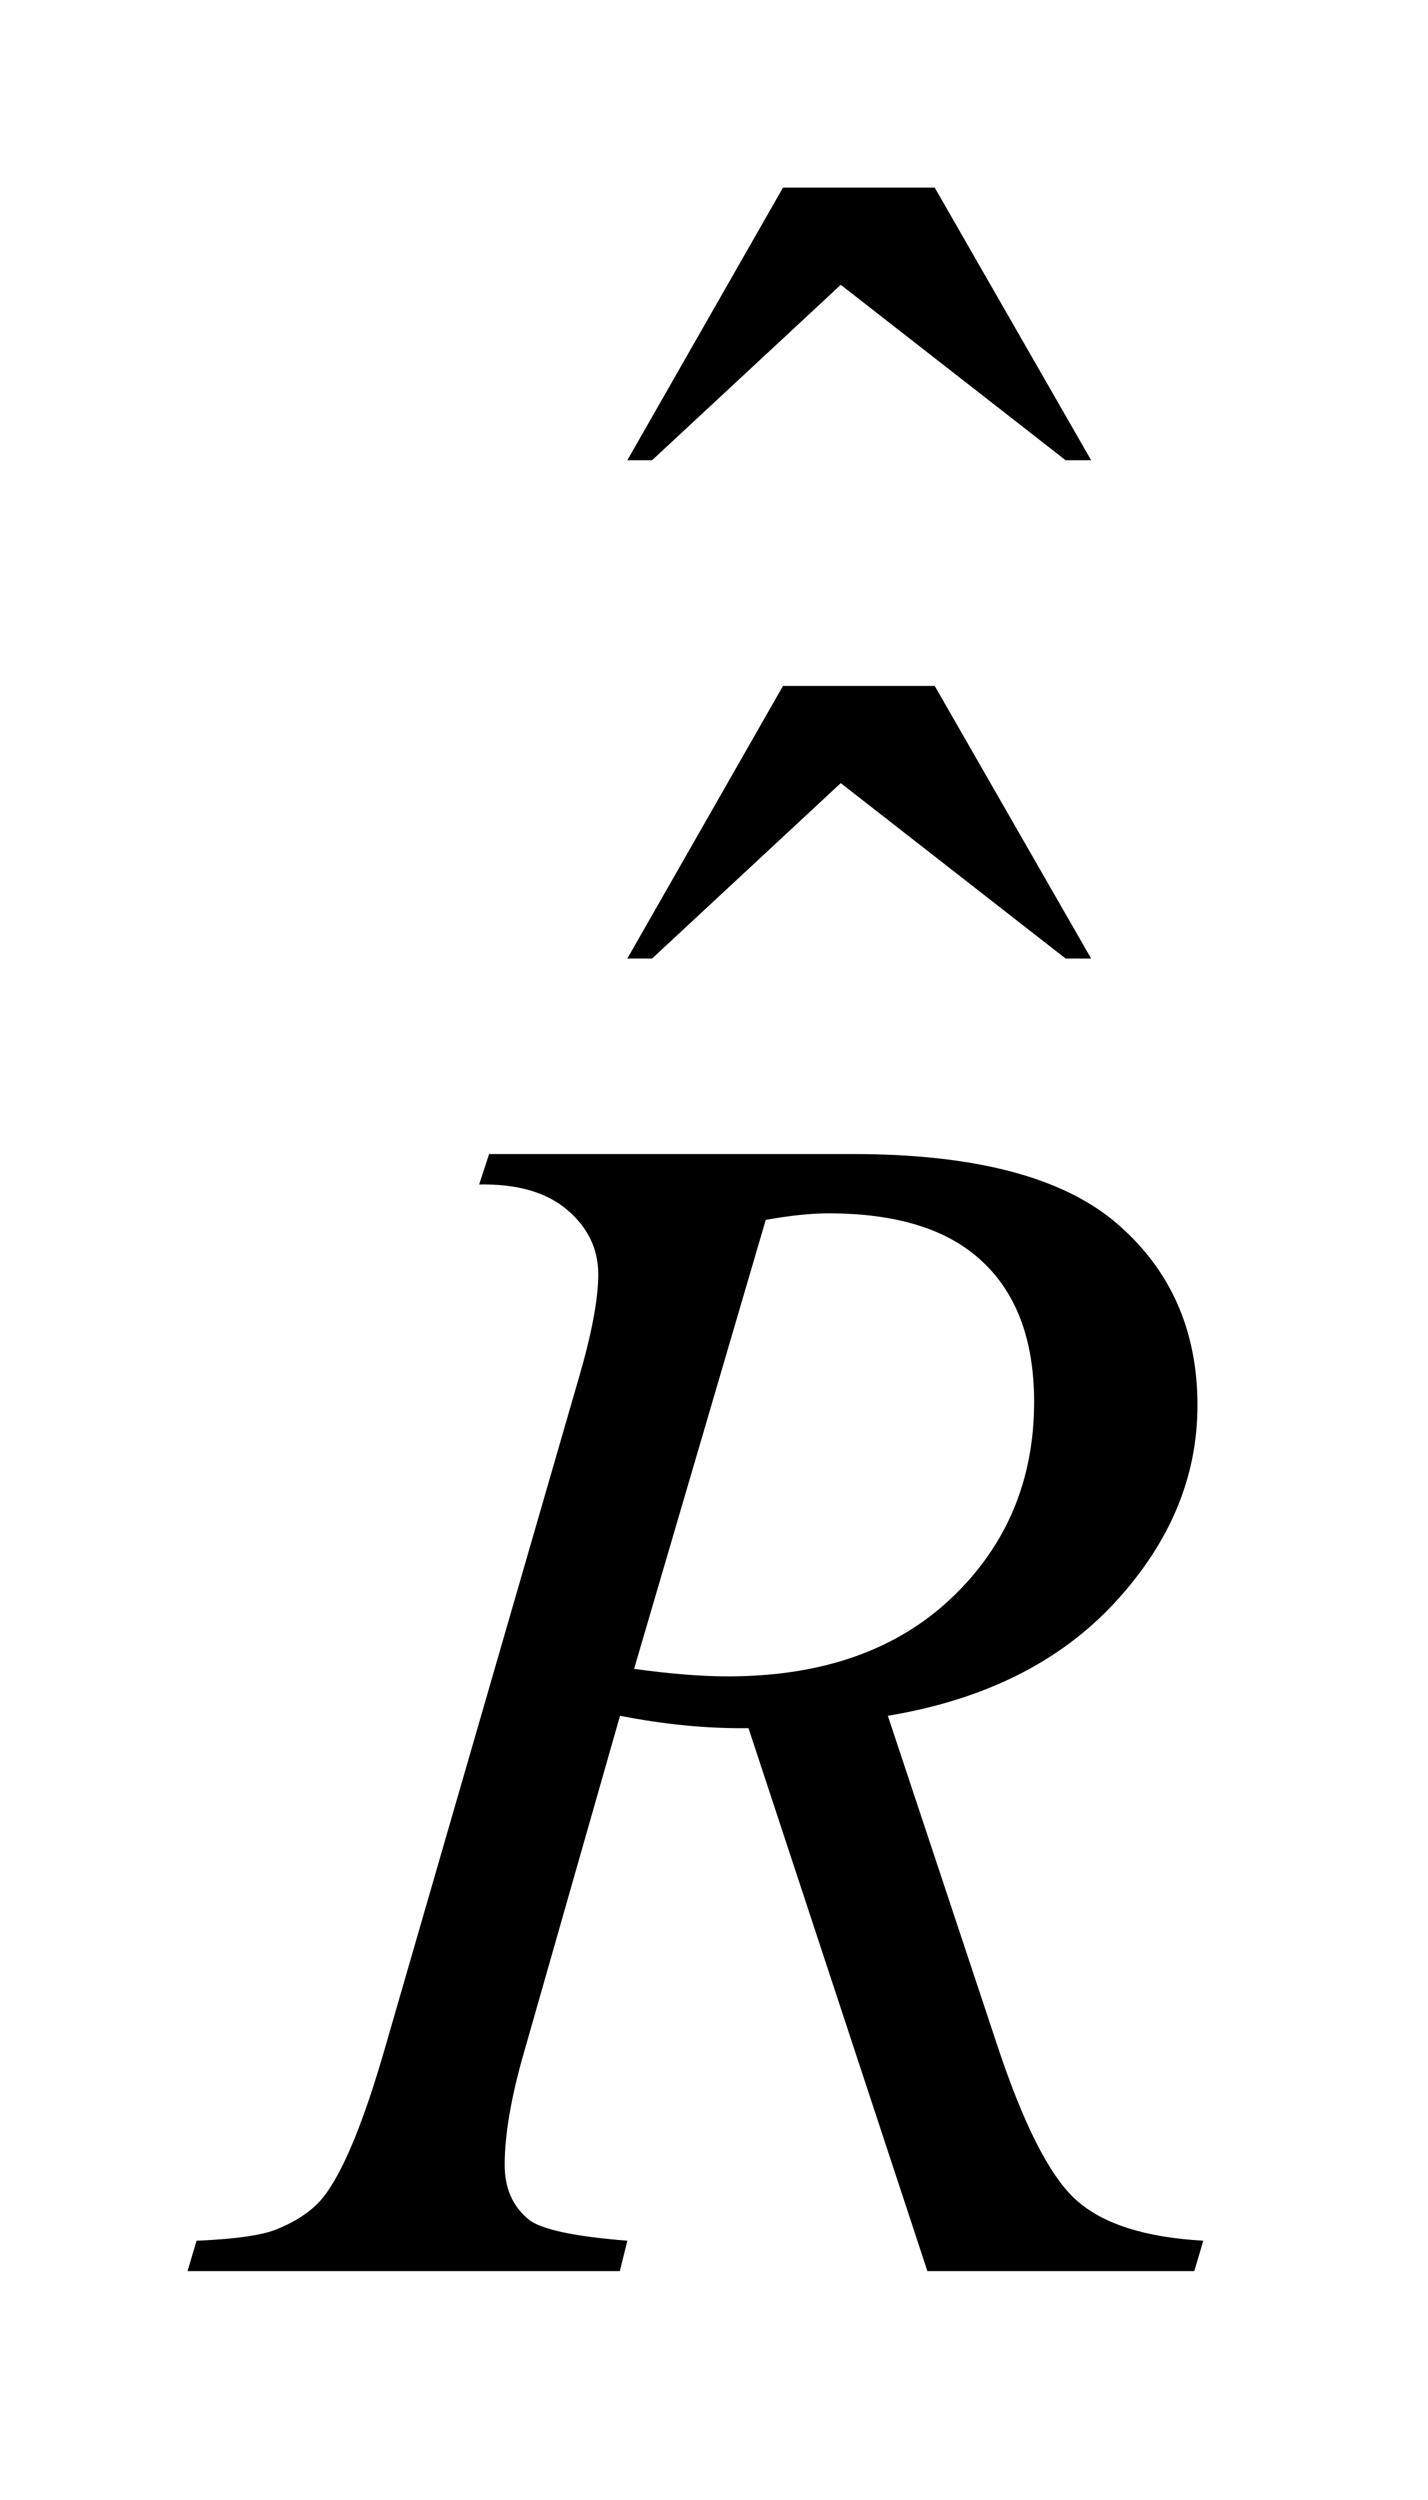 <?xml version="1.0" encoding="UTF-8"?>
<!DOCTYPE svg PUBLIC '-//W3C//DTD SVG 1.0//EN'
          'http://www.w3.org/TR/2001/REC-SVG-20010904/DTD/svg10.dtd'>
<svg stroke-dasharray="none" shape-rendering="auto" xmlns="http://www.w3.org/2000/svg" font-family="'Dialog'" text-rendering="auto" width="12" fill-opacity="1" color-interpolation="auto" color-rendering="auto" preserveAspectRatio="xMidYMid meet" font-size="12px" viewBox="0 0 12 21" fill="black" xmlns:xlink="http://www.w3.org/1999/xlink" stroke="black" image-rendering="auto" stroke-miterlimit="10" stroke-linecap="square" stroke-linejoin="miter" font-style="normal" stroke-width="1" height="21" stroke-dashoffset="0" font-weight="normal" stroke-opacity="1"
><!--Generated by the Batik Graphics2D SVG Generator--><defs id="genericDefs"
  /><g
  ><defs id="defs1"
    ><clipPath clipPathUnits="userSpaceOnUse" id="clipPath1"
      ><path d="M-1 -1 L6.416 -1 L6.416 12.105 L-1 12.105 L-1 -1 Z"
      /></clipPath
      ><clipPath clipPathUnits="userSpaceOnUse" id="clipPath2"
      ><path d="M-0 -0 L-0 11.105 L5.416 11.105 L5.416 -0 Z"
      /></clipPath
    ></defs
    ><g transform="scale(1.576,1.576) translate(1,1)"
    ><path d="M3.175 0 L3.984 0 L4.818 1.453 L4.682 1.453 L3.483 0.518 L2.477 1.453 L2.345 1.453 L3.175 0 Z" stroke="none" clip-path="url(#clipPath2)"
    /></g
    ><g transform="matrix(1.576,0,0,1.576,1.576,1.576)"
    ><path d="M3.175 2.656 L3.984 2.656 L4.818 4.109 L4.682 4.109 L3.483 3.174 L2.477 4.109 L2.345 4.109 L3.175 2.656 Z" stroke="none" clip-path="url(#clipPath2)"
    /></g
    ><g transform="matrix(1.576,0,0,1.576,1.576,1.576)"
    ><path d="M3.945 11.105 L2.991 8.211 C2.768 8.214 2.54 8.191 2.306 8.145 L1.792 9.946 C1.725 10.18 1.691 10.378 1.691 10.539 C1.691 10.662 1.733 10.759 1.818 10.829 C1.882 10.882 2.058 10.92 2.345 10.943 L2.305 11.105 L0 11.105 L0.048 10.943 C0.265 10.934 0.411 10.912 0.487 10.877 C0.607 10.827 0.695 10.76 0.75 10.675 C0.844 10.537 0.942 10.295 1.044 9.946 L2.085 6.349 C2.155 6.11 2.19 5.923 2.19 5.792 C2.19 5.657 2.135 5.543 2.025 5.449 C1.915 5.355 1.76 5.31 1.555 5.313 L1.608 5.151 L3.549 5.151 C4.198 5.151 4.667 5.274 4.954 5.52 C5.241 5.766 5.385 6.09 5.385 6.49 C5.385 6.874 5.238 7.224 4.944 7.542 C4.65 7.86 4.246 8.06 3.734 8.145 L4.313 9.888 C4.454 10.316 4.594 10.594 4.735 10.723 C4.876 10.852 5.102 10.925 5.416 10.943 L5.368 11.105 L3.945 11.105 ZM2.381 7.895 C2.569 7.921 2.735 7.935 2.881 7.935 C3.385 7.935 3.783 7.794 4.076 7.515 C4.368 7.236 4.514 6.888 4.514 6.472 C4.514 6.148 4.423 5.898 4.24 5.726 C4.058 5.553 3.784 5.467 3.417 5.467 C3.323 5.467 3.212 5.479 3.083 5.502 L2.381 7.895 Z" stroke="none" clip-path="url(#clipPath2)"
    /></g
  ></g
></svg
>
